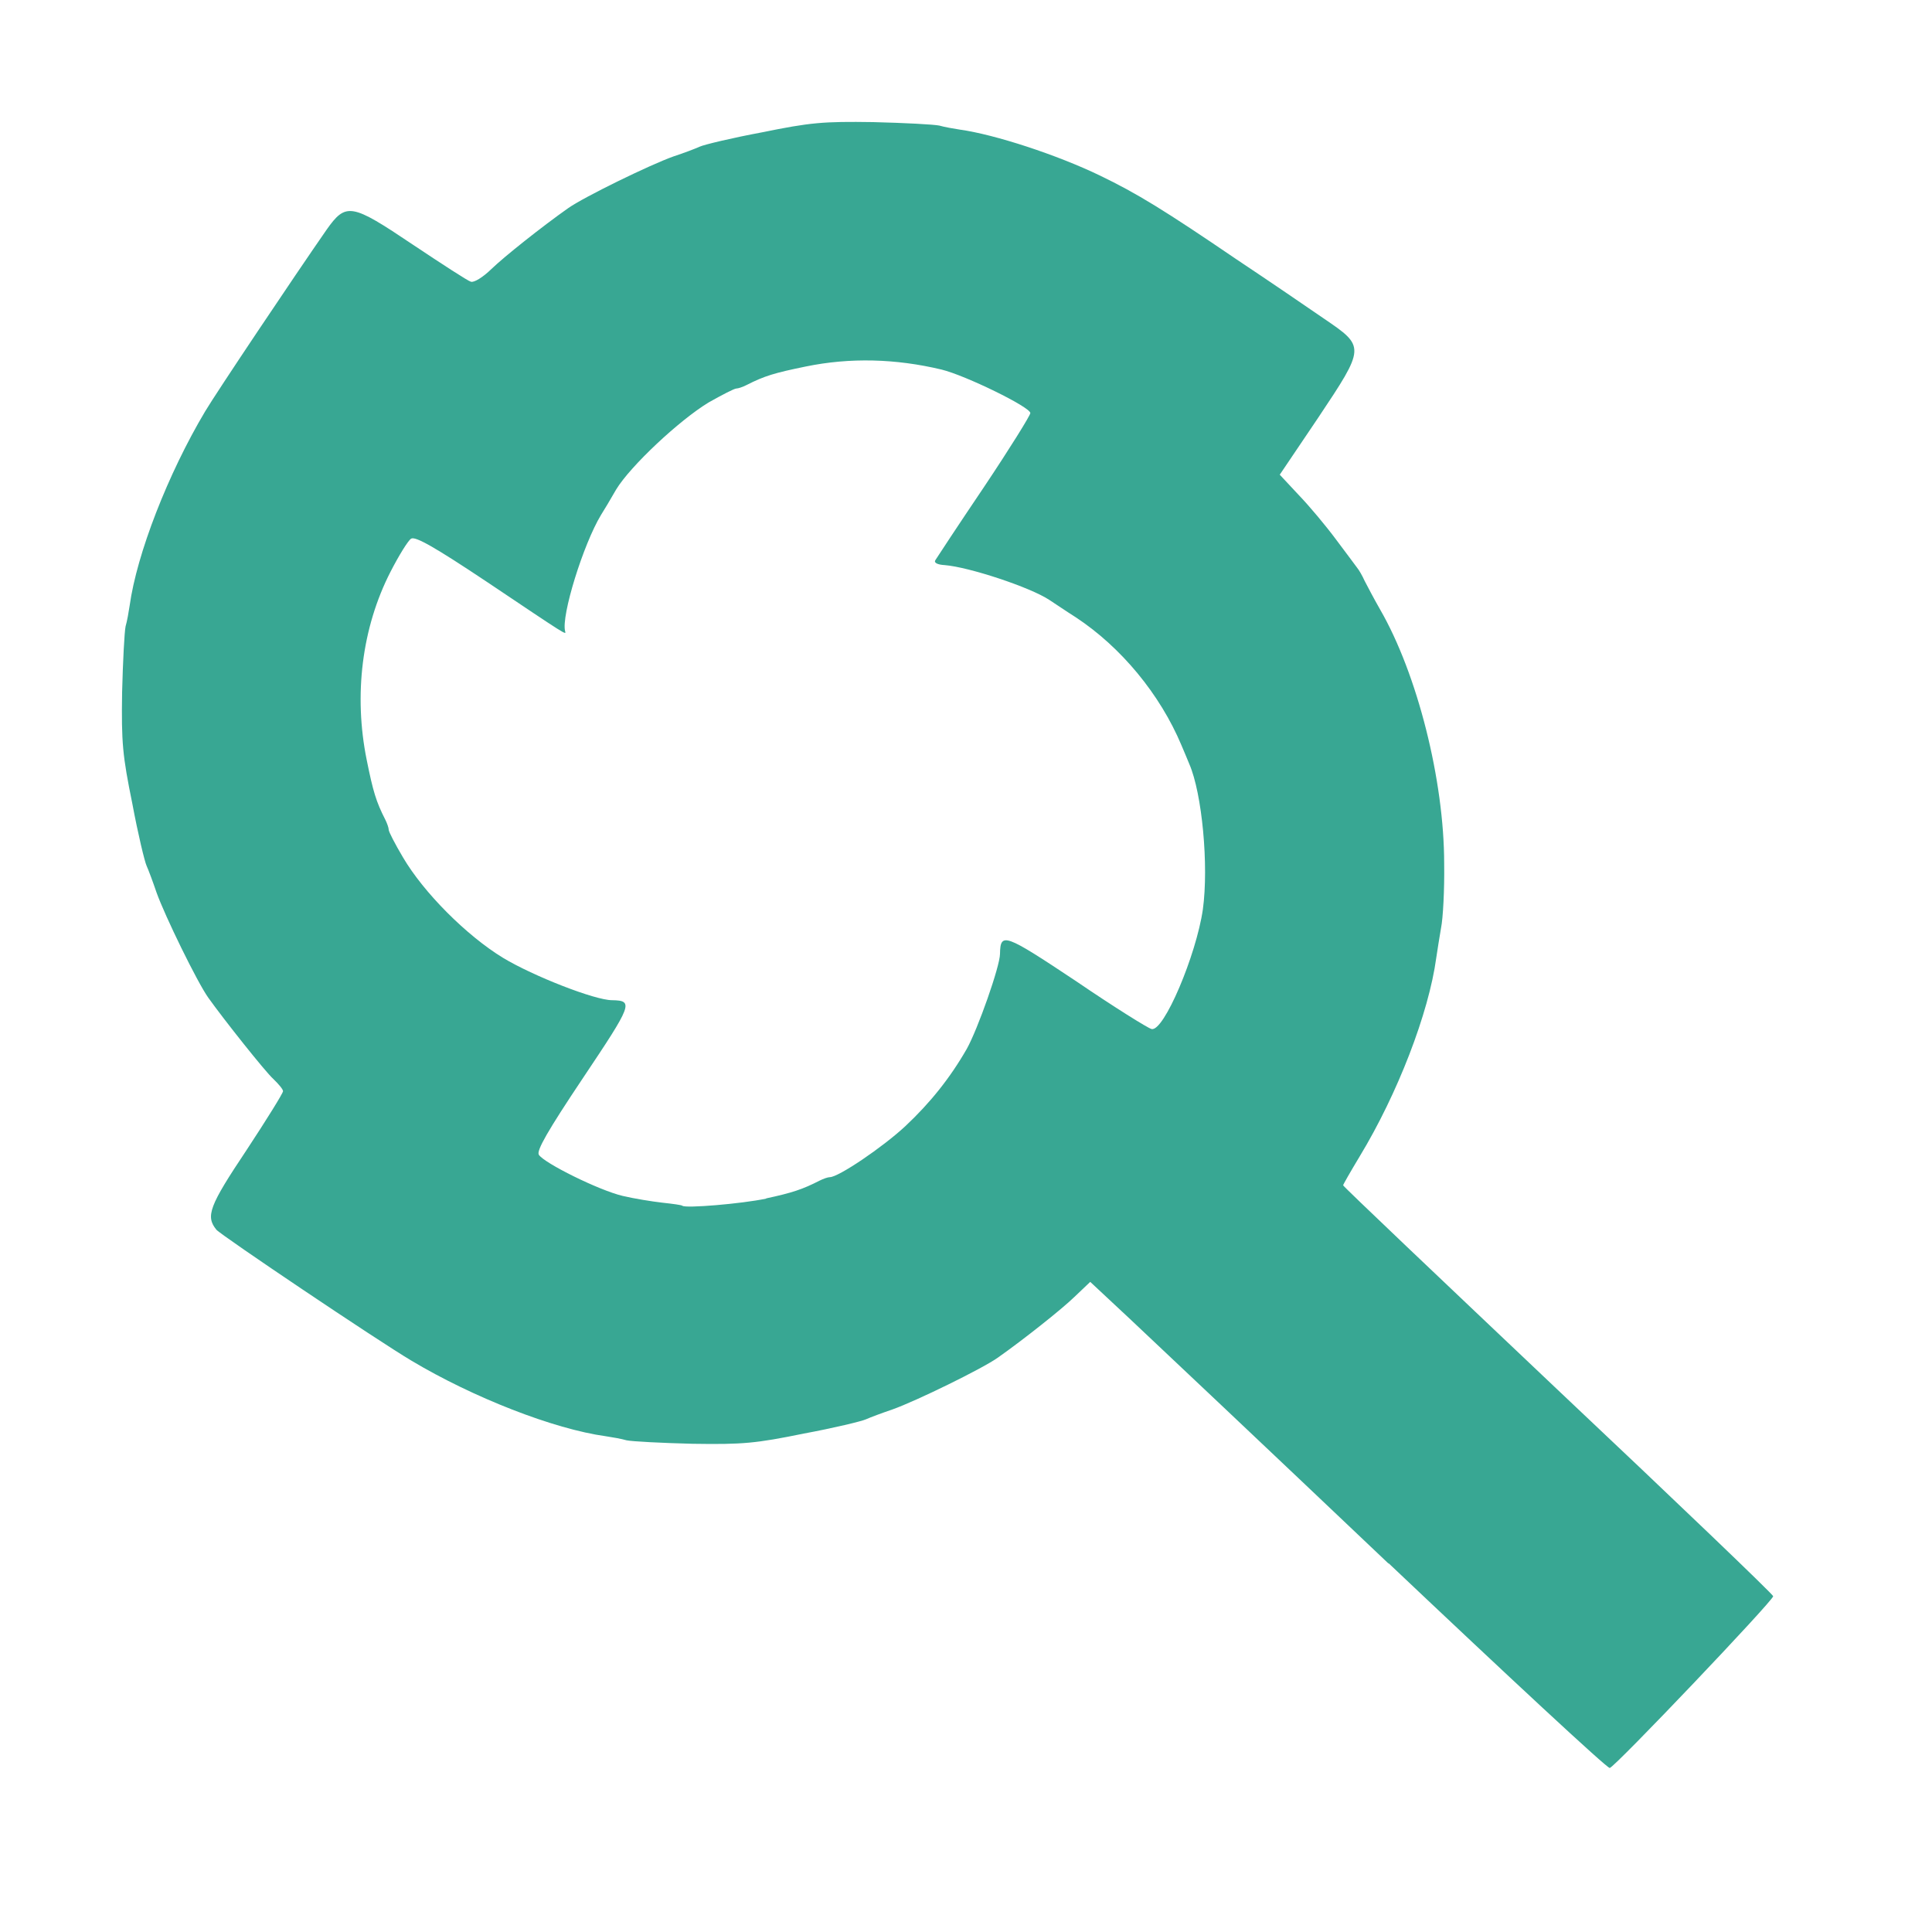 <?xml version="1.0" encoding="utf-8"?>
<!DOCTYPE svg PUBLIC "-//W3C//DTD SVG 1.0//EN" "http://www.w3.org/TR/2001/REC-SVG-20010904/DTD/svg10.dtd">
<svg version="1.0" xmlns="http://www.w3.org/2000/svg" width="100px" height="100px" viewBox="0 0 100 100" preserveAspectRatio="xMidYMid meet">
 <g fill="#38a793">
  <path d="M71.88 80.94 c-6.17 -5.86 -12.19 -11.54 -13.34 -12.62 l-2.11 -1.97 -0.82 0.78 c-0.66 0.64 -2.64 2.21 -3.96 3.14 -0.80 0.57 -4.24 2.25 -5.45 2.68 -0.53 0.18 -1.15 0.41 -1.37 0.51 -0.21 0.10 -1.66 0.45 -3.22 0.74 -2.50 0.51 -3.16 0.57 -5.76 0.53 -1.60 -0.04 -3.14 -0.12 -3.42 -0.18 -0.27 -0.08 -0.74 -0.16 -1.07 -0.21 -2.70 -0.37 -6.88 -2.01 -10.06 -3.91 -1.80 -1.07 -9.84 -6.48 -10.10 -6.78 -0.57 -0.70 -0.37 -1.23 1.56 -4.12 1.04 -1.58 1.89 -2.95 1.89 -3.05 0 -0.10 -0.23 -0.37 -0.51 -0.64 -0.41 -0.37 -2.54 -3.05 -3.36 -4.20 -0.57 -0.80 -2.25 -4.24 -2.68 -5.45 -0.18 -0.53 -0.41 -1.15 -0.51 -1.37 -0.10 -0.21 -0.45 -1.66 -0.74 -3.22 -0.51 -2.50 -0.57 -3.16 -0.53 -5.76 0.04 -1.60 0.12 -3.14 0.18 -3.42 0.08 -0.27 0.16 -0.74 0.21 -1.07 0.37 -2.68 1.99 -6.84 3.91 -10.06 0.57 -0.96 4.61 -6.99 6.27 -9.38 1.02 -1.45 1.29 -1.39 4.49 0.76 1.50 1 2.85 1.88 2.99 1.91 0.16 0.06 0.63 -0.23 1.07 -0.66 0.66 -0.64 2.64 -2.21 3.96 -3.14 0.80 -0.57 4.24 -2.25 5.45 -2.68 0.55 -0.18 1.15 -0.41 1.37 -0.51 0.21 -0.10 1.66 -0.45 3.22 -0.74 2.50 -0.51 3.16 -0.57 5.76 -0.53 1.62 0.04 3.14 0.12 3.42 0.18 0.27 0.08 0.76 0.16 1.07 0.21 1.80 0.25 5.04 1.31 7.25 2.38 1.91 0.92 3.34 1.80 7.07 4.34 1.70 1.13 3.73 2.52 4.53 3.07 2.13 1.45 2.13 1.46 -0.31 5.12 l-1.99 2.95 0.98 1.05 c0.55 0.57 1.41 1.60 1.93 2.30 0.53 0.70 1.02 1.37 1.09 1.46 0.10 0.12 0.27 0.41 0.39 0.68 0.14 0.27 0.49 0.94 0.80 1.48 1.93 3.34 3.32 8.85 3.32 13.16 0.02 1.35 -0.06 2.83 -0.16 3.32 -0.08 0.49 -0.20 1.19 -0.25 1.56 -0.39 2.87 -2.01 7.05 -3.96 10.27 -0.47 0.78 -0.86 1.46 -0.86 1.50 0 0.06 5.02 4.82 11.13 10.61 6.13 5.78 11.13 10.57 11.13 10.66 0 0.23 -8.20 8.85 -8.46 8.89 -0.14 0.02 -5.29 -4.77 -11.46 -10.61z m-32.23 -18.91 c1.35 -0.29 1.89 -0.47 2.77 -0.92 0.20 -0.10 0.43 -0.18 0.53 -0.18 0.45 0 2.75 -1.56 3.91 -2.64 1.29 -1.21 2.32 -2.50 3.18 -4 0.57 -1.02 1.72 -4.28 1.72 -4.92 0.02 -1.13 0.23 -1.05 3.93 1.41 1.95 1.33 3.73 2.44 3.91 2.48 0.63 0.18 2.32 -3.83 2.66 -6.19 0.31 -2.27 -0.04 -6 -0.70 -7.52 -0.08 -0.21 -0.27 -0.64 -0.41 -0.98 -1.11 -2.64 -3.13 -5.08 -5.47 -6.62 -0.49 -0.31 -1.09 -0.72 -1.37 -0.90 -1 -0.66 -4.16 -1.70 -5.41 -1.80 -0.37 -0.02 -0.57 -0.12 -0.49 -0.25 0.06 -0.10 1.19 -1.82 2.52 -3.79 1.33 -1.99 2.40 -3.71 2.40 -3.83 0 -0.31 -3.36 -1.95 -4.59 -2.25 -2.38 -0.57 -4.75 -0.63 -7.03 -0.16 -1.62 0.33 -2.15 0.49 -3.07 0.96 -0.20 0.10 -0.43 0.18 -0.53 0.18 -0.10 0 -0.74 0.33 -1.43 0.72 -1.52 0.92 -4.06 3.30 -4.79 4.51 -0.29 0.51 -0.64 1.09 -0.78 1.31 -0.92 1.52 -2.07 5.23 -1.86 6.02 0.06 0.21 0.16 0.27 -4.06 -2.56 -2.70 -1.80 -3.69 -2.36 -3.91 -2.23 -0.16 0.10 -0.64 0.88 -1.07 1.72 -1.48 2.89 -1.91 6.37 -1.23 9.73 0.33 1.64 0.49 2.17 0.96 3.09 0.10 0.20 0.18 0.43 0.18 0.53 0 0.10 0.33 0.74 0.74 1.43 1.07 1.82 3.28 4.04 5.18 5.20 1.56 0.94 4.75 2.19 5.64 2.19 1.13 0.02 1.05 0.21 -1.50 4.02 -1.84 2.75 -2.42 3.77 -2.29 3.98 0.27 0.43 3.11 1.84 4.34 2.13 0.59 0.14 1.52 0.29 2.05 0.35 0.55 0.06 1 0.12 1.04 0.16 0.16 0.14 3.05 -0.10 4.34 -0.37z"/>
 </g>
</svg>